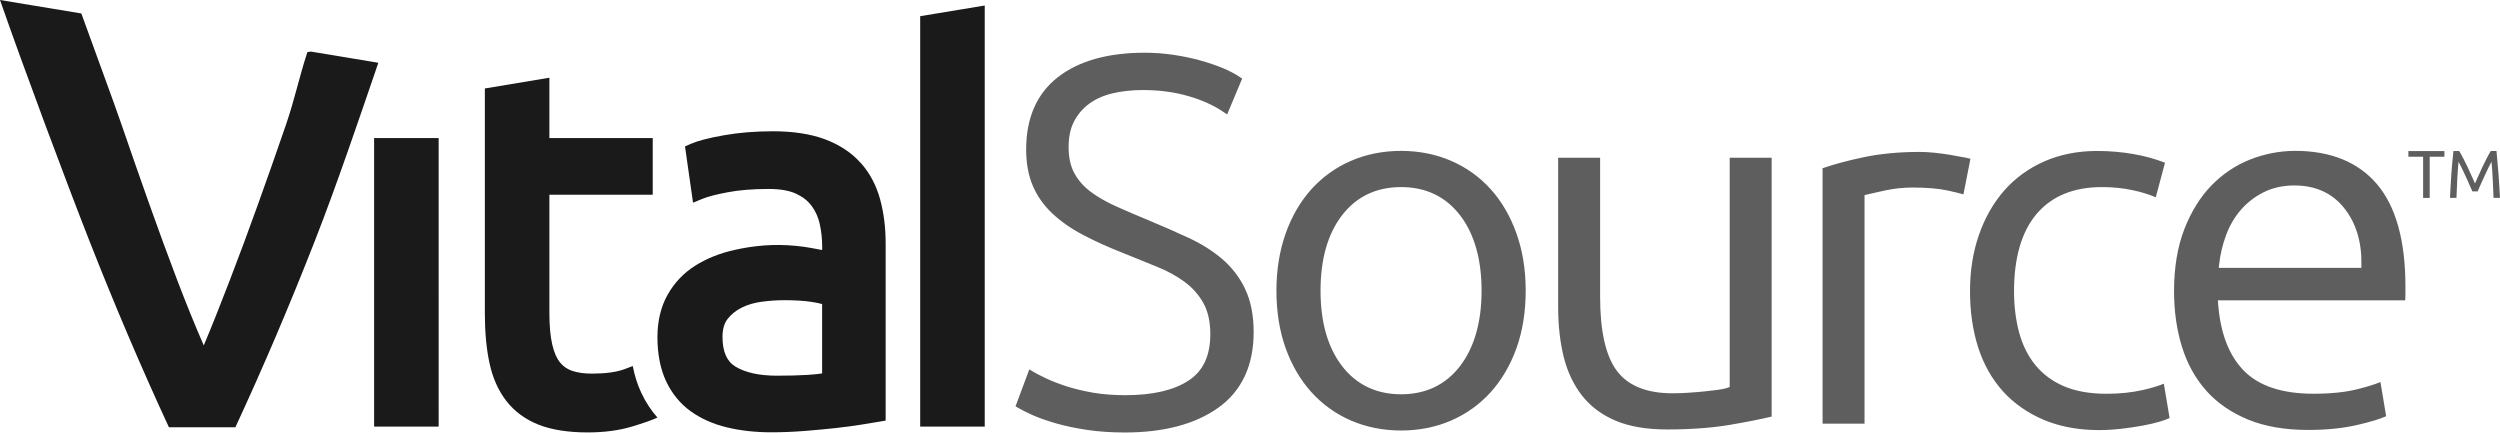 <?xml version="1.0" encoding="UTF-8"?><svg id="Layer_1" xmlns="http://www.w3.org/2000/svg" viewBox="0 0 650 112.49"><path d="M80.81,13.41l-.89.14c-2.19,6.67-3.22,12.02-5.6,18.97-2.39,6.95-4.8,13.81-7.23,20.57-2.44,6.77-4.84,13.27-7.24,19.5-2.39,6.24-4.67,11.98-6.87,17.22-2.29-5.24-4.63-11-7.02-17.29-2.39-6.28-4.78-12.79-7.16-19.51-2.39-6.71-4.77-13.54-7.16-20.5-1.99-5.81-7.41-20.45-10.49-29.01L0,0c6.17,17.72,17.16,47.13,23.26,62.66,6.63,16.85,13.51,33,20.66,48.43h17.28c7.16-15.43,14.05-31.58,20.65-48.43,5.8-14.83,11.31-31.15,16.52-46.34,0,0-17.55-2.91-17.55-2.91ZM97.27,110.91h16.78V35.9h-16.78v75.02ZM164.51,95.17c-.64.24-1.33.5-2.14.81-2.08.77-4.93,1.16-8.49,1.16-1.95,0-3.67-.24-5.08-.71-1.28-.43-2.31-1.13-3.16-2.15-.88-1.07-1.57-2.62-2.04-4.63-.51-2.15-.76-4.96-.76-8.33v-30.69h26.87v-14.73h-26.87v-15.69l-16.78,2.79v58.47c0,4.86.4,9.2,1.2,12.91.83,3.88,2.31,7.2,4.41,9.9,2.13,2.73,4.97,4.81,8.44,6.17,3.36,1.31,7.63,1.98,12.68,1.98,4.27,0,8.14-.51,11.5-1.52,3.07-.92,5.22-1.68,6.64-2.34-1.66-1.9-3.08-4.04-4.2-6.45-1-2.12-1.73-4.45-2.21-6.94M213.75,79.05v18.04c-1.12.17-2.41.3-3.86.39-2.29.13-4.91.2-7.86.2-4.6,0-8.23-.8-10.8-2.36-2.28-1.38-3.38-3.91-3.38-7.74,0-1.97.45-3.54,1.33-4.66.99-1.25,2.23-2.24,3.72-2.97,1.57-.76,3.33-1.27,5.24-1.51,2.02-.27,3.98-.39,5.8-.39,2.79,0,5.18.15,7.12.45,1.21.19,2.08.38,2.7.56M223.8,42.38c-2.35-2.65-5.47-4.72-9.26-6.15-3.73-1.4-8.3-2.1-13.61-2.1-4.56,0-8.86.35-12.77,1.05-4.01.71-6.84,1.46-8.65,2.26l-1.41.63,2.09,14.63,2.43-1c1.41-.58,3.64-1.16,6.63-1.72,3.01-.57,6.57-.85,10.61-.85,2.95,0,5.34.41,7.11,1.23,1.74.81,3.07,1.85,4.06,3.19,1.01,1.35,1.71,2.92,2.1,4.67.42,1.9.63,3.84.63,5.77v1.02c-.79-.16-1.69-.33-2.7-.51-1.28-.24-2.63-.43-4.06-.57-5.82-.58-11.07-.06-16.06,1.06-3.84.87-7.28,2.24-10.19,4.09-3.01,1.9-5.42,4.45-7.17,7.55-1.76,3.11-2.65,6.84-2.65,11.09s.75,8.21,2.24,11.37c1.51,3.22,3.65,5.85,6.38,7.82,2.66,1.92,5.84,3.34,9.45,4.21,3.5.85,7.39,1.28,11.53,1.28,2.85,0,5.76-.12,8.69-.35,2.89-.23,5.57-.48,8.03-.75,2.5-.28,4.74-.58,6.73-.9l6.29-1.04v-46.06c0-4.16-.49-8.03-1.45-11.52-.99-3.6-2.67-6.77-5.01-9.41M239.25,4.21v106.7h16.78V1.43l-16.78,2.78Z" style="fill:#1a1a1a; fill-rule:evenodd;"/><path d="M323.76,75.14c-1.48-3.05-3.49-5.67-5.99-7.8-2.46-2.1-5.39-3.95-8.72-5.49-3.27-1.52-6.77-3.06-10.43-4.58-3.04-1.25-5.87-2.46-8.42-3.61-2.52-1.13-4.75-2.4-6.61-3.79-1.81-1.35-3.24-2.97-4.25-4.82-1-1.82-1.5-4.12-1.5-6.82s.48-4.87,1.44-6.71c.96-1.83,2.29-3.37,3.96-4.59,1.68-1.22,3.72-2.12,6.05-2.67,2.39-.56,5.05-.85,7.91-.85,4.19,0,8.14.53,11.76,1.57,3.59,1.04,6.68,2.44,9.2,4.17l.89.61,3.91-9.31-.59-.41c-1.21-.83-2.73-1.63-4.52-2.37-1.74-.71-3.71-1.38-5.87-1.98-2.12-.58-4.44-1.07-6.88-1.43-2.47-.37-4.99-.55-7.51-.55-9.54,0-17.13,2.14-22.54,6.36-5.48,4.27-8.25,10.59-8.25,18.8,0,3.59.59,6.78,1.74,9.47,1.16,2.69,2.88,5.12,5.11,7.2,2.19,2.05,4.87,3.93,7.97,5.55,3.05,1.61,6.55,3.19,10.4,4.7,3.04,1.25,5.95,2.42,8.73,3.54,2.69,1.07,5.11,2.39,7.18,3.91,2.04,1.48,3.69,3.33,4.92,5.5,1.21,2.14,1.83,4.87,1.83,8.1,0,5.65-1.84,9.61-5.64,12.1-3.86,2.54-9.38,3.81-16.42,3.81-3.06,0-5.9-.22-8.43-.65-2.52-.44-4.82-.99-6.85-1.64-2.04-.67-3.8-1.35-5.27-2.04-1.53-.72-2.69-1.32-3.54-1.83l-.91-.55-3.58,9.6.63.38c.92.55,2.22,1.2,3.85,1.93,1.64.73,3.61,1.42,6.01,2.12,2.35.68,5.06,1.25,8.03,1.7,2.98.45,6.32.68,9.92.68,10.15,0,18.34-2.18,24.32-6.47,6.07-4.36,9.15-10.96,9.15-19.63,0-4.41-.75-8.19-2.24-11.25M379.64,95.15c-3.75,4.89-8.93,7.36-15.36,7.36s-11.62-2.48-15.37-7.37c-3.7-4.82-5.57-11.4-5.57-19.57s1.87-14.75,5.57-19.57c3.75-4.88,8.92-7.36,15.37-7.36s11.61,2.48,15.36,7.36c3.69,4.82,5.57,11.41,5.57,19.57s-1.88,14.75-5.57,19.57M387.56,49.17c-2.86-3.17-6.32-5.64-10.27-7.35-3.96-1.72-8.34-2.59-13.01-2.59s-9.06.87-13.02,2.59c-3.96,1.71-7.41,4.19-10.27,7.35-2.86,3.17-5.12,7.04-6.71,11.5-1.59,4.48-2.41,9.49-2.41,14.91s.81,10.55,2.41,14.98c1.59,4.42,3.84,8.26,6.71,11.43,2.86,3.16,6.31,5.63,10.27,7.35,3.96,1.71,8.34,2.59,13.02,2.59s9.05-.87,13.01-2.59c3.95-1.71,7.4-4.19,10.27-7.35,2.86-3.17,5.12-7.02,6.71-11.43,1.59-4.43,2.41-9.47,2.41-14.98s-.81-10.43-2.41-14.91c-1.59-4.46-3.84-8.33-6.71-11.5M439.07,102.11c-1.48.1-2.9.14-4.28.14-6.73,0-11.61-2-14.5-5.96-2.82-3.86-4.26-10.28-4.26-19.07v-36.21h-10.91v38.94c0,4.73.5,9.08,1.47,12.95.96,3.81,2.56,7.17,4.75,9.97,2.17,2.77,5.08,4.96,8.65,6.48,3.6,1.54,8.12,2.31,13.42,2.31,6.2,0,11.73-.41,16.43-1.21,4.39-.75,8.01-1.48,10.79-2.14V41.01h-10.91v59.59l-.55.22c-.53.2-1.33.38-2.46.53-1.06.14-2.22.27-3.5.41-1.29.14-2.67.25-4.14.34M510.66,40.92c-1.13-.22-2.38-.45-3.72-.68-1.35-.22-2.72-.4-4.11-.54-1.37-.13-2.6-.2-3.67-.2-5.47,0-10.44.48-14.81,1.42-4.11.88-7.64,1.83-10.48,2.82v66.41h10.91v-59.41l.67-.17c.73-.19,2.26-.53,4.6-1.04,2.38-.51,4.81-.77,7.21-.77,3.68,0,6.76.26,9.12.77,1.74.38,3.1.71,4.11,1.01l1.83-9.26c-.45-.12-1.01-.24-1.67-.38M557.07,101.41c-2.77.64-5.91.97-9.34.97-4.29,0-7.98-.64-10.99-1.91-3.03-1.27-5.55-3.13-7.5-5.5-1.94-2.36-3.37-5.22-4.27-8.52-.87-3.24-1.32-6.85-1.32-10.74,0-8.72,1.97-15.48,5.86-20.08,3.94-4.64,9.65-6.99,16.98-6.99,2.87,0,5.61.28,8.17.84,2.14.47,4.11,1.07,5.84,1.82l2.4-9c-2.64-1.01-5.39-1.77-8.23-2.25-3.11-.54-6.27-.8-9.4-.8-5.03,0-9.66.91-13.75,2.71-4.09,1.81-7.59,4.35-10.4,7.55-2.82,3.22-5.04,7.09-6.58,11.51-1.56,4.44-2.34,9.39-2.34,14.71s.73,10.28,2.14,14.66c1.41,4.36,3.57,8.17,6.42,11.35,2.86,3.15,6.43,5.65,10.6,7.41,5.52,2.32,12.33,3.24,20.29,2.32,1.91-.23,3.74-.49,5.47-.81,1.7-.32,3.23-.68,4.55-1.07.99-.3,1.79-.6,2.42-.91l-1.49-8.91c-1.47.59-3.32,1.14-5.52,1.66M613.93,69.65h-37.05l.11-.99c.28-2.52.87-5.03,1.76-7.43.89-2.45,2.15-4.65,3.77-6.55,1.61-1.89,3.62-3.47,5.94-4.65,2.34-1.2,5.07-1.81,8.11-1.81,5.45,0,9.79,1.97,12.9,5.86,3.07,3.83,4.59,8.77,4.5,14.68,0,0-.02.88-.02.88ZM596.7,39.23c-3.96,0-7.9.76-11.68,2.25-3.77,1.49-7.15,3.77-10.06,6.75-2.9,3-5.27,6.82-7.04,11.37-1.77,4.56-2.67,9.97-2.67,16.11,0,5.25.71,10.14,2.08,14.53,1.36,4.36,3.48,8.17,6.3,11.35,2.81,3.15,6.44,5.66,10.79,7.47,4.37,1.81,9.65,2.73,15.69,2.73,4.81,0,9.17-.45,12.96-1.34,3.32-.78,5.79-1.53,7.33-2.23l-1.48-8.88c-1.51.61-3.48,1.22-5.97,1.84-3.1.8-6.96,1.19-11.47,1.19-8.12,0-14.2-2.02-18.09-6-3.86-3.95-6.1-9.77-6.67-17.33l-.07-.95h48.71c.03-.47.05-.97.05-1.5v-2.12c0-11.9-2.49-20.86-7.43-26.63-4.89-5.72-12.05-8.62-21.28-8.62h0ZM635.55,39.27v1.48h-3.83v10.71h-1.71v-10.71h-3.83v-1.48h9.37ZM642.82,49.77c-.12-.28-.27-.64-.47-1.07-.19-.43-.4-.9-.62-1.41s-.46-1.02-.71-1.56c-.25-.54-.49-1.04-.71-1.52-.22-.47-.43-.9-.63-1.27-.19-.38-.35-.67-.47-.87-.13,1.38-.23,2.88-.32,4.5-.08,1.61-.15,3.24-.21,4.88h-1.68c.05-1.06.11-2.12.16-3.19.06-1.08.13-2.13.2-3.17.07-1.04.16-2.05.25-3.03.08-.99.18-1.92.29-2.8h1.49c.32.51.66,1.13,1.02,1.83.37.71.73,1.45,1.1,2.21.36.76.71,1.53,1.05,2.3.34.76.65,1.47.94,2.1.28-.63.59-1.33.93-2.1.34-.77.69-1.54,1.05-2.3.37-.77.73-1.51,1.1-2.21.36-.7.7-1.31,1.02-1.83h1.49c.39,3.93.7,7.99.9,12.19h-1.67c-.06-1.64-.13-3.27-.21-4.88-.08-1.61-.19-3.11-.32-4.5-.11.2-.27.49-.47.87-.19.37-.4.8-.62,1.27-.23.48-.47.98-.71,1.52-.25.53-.49,1.05-.71,1.56-.22.5-.43.97-.63,1.41-.19.44-.34.79-.47,1.07h-1.37Z" style="fill:#1a1a1a; fill-rule:evenodd; opacity:.7;"/></svg>
